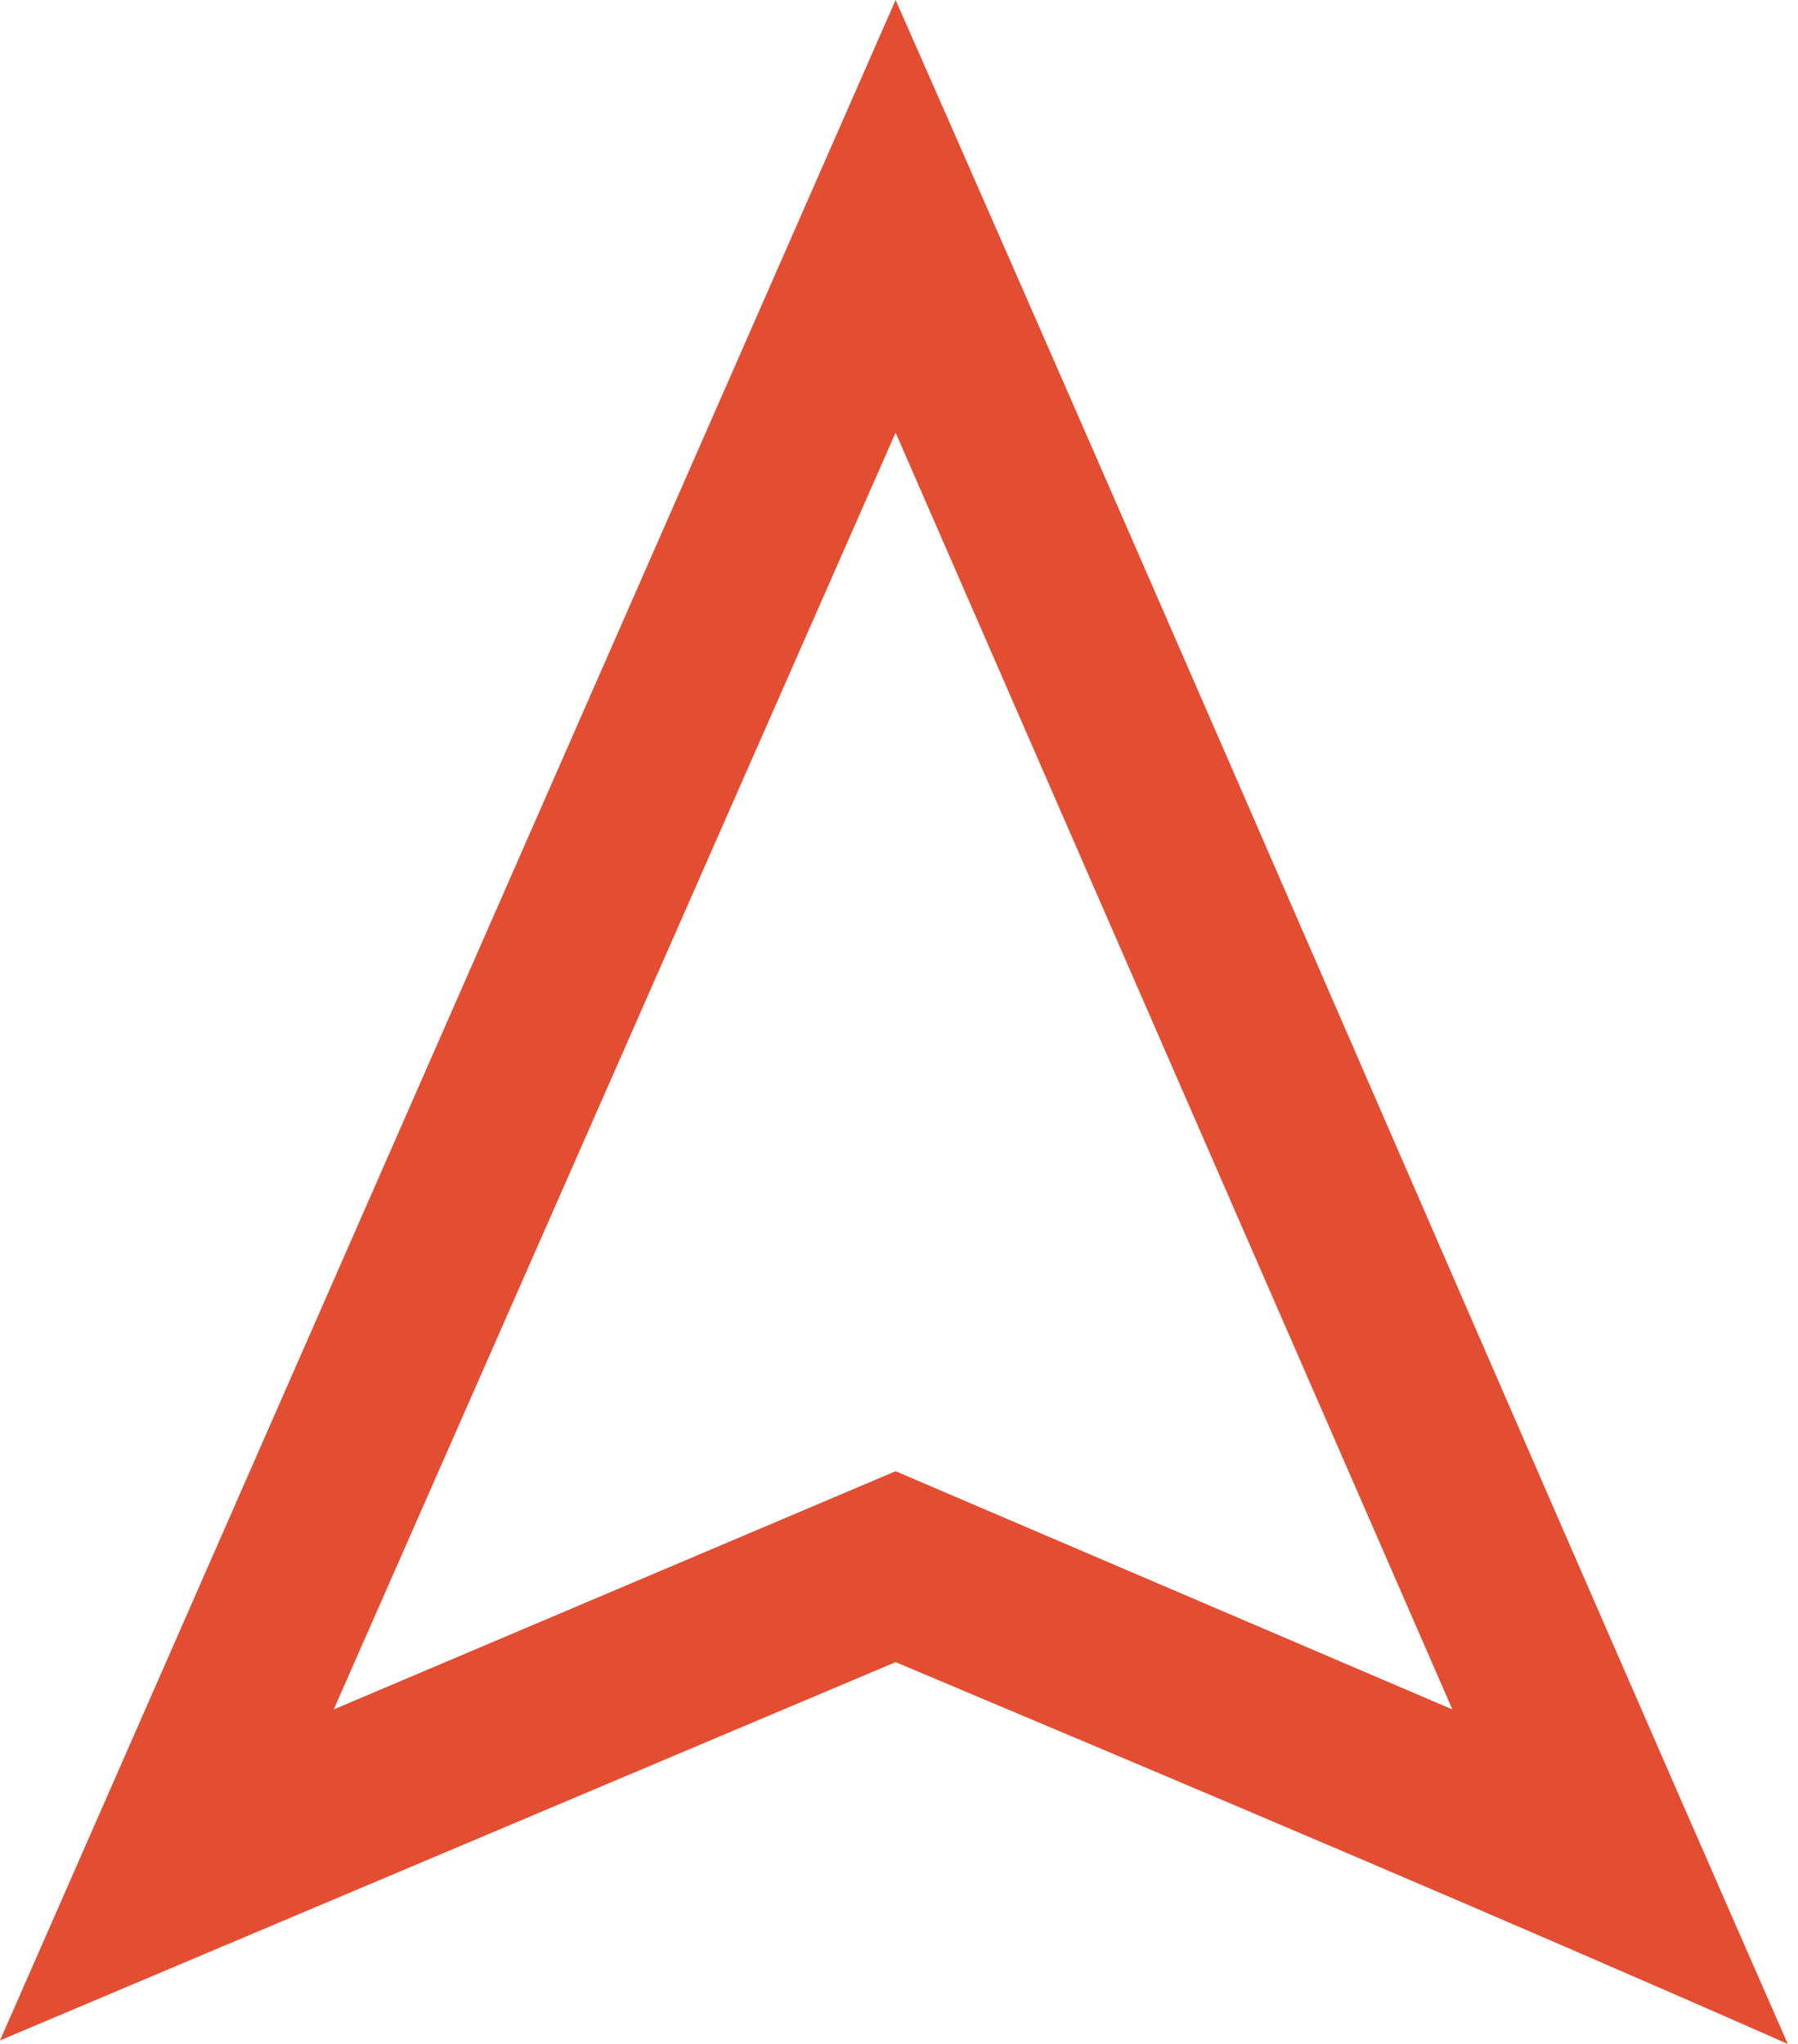 <?xml version="1.0" encoding="UTF-8"?> <svg xmlns="http://www.w3.org/2000/svg" width="44" height="50" viewBox="0 0 44 50" fill="none"><path fill-rule="evenodd" clip-rule="evenodd" d="M21.917 0C29.25 16.624 36.417 33.291 43.75 50C36.458 46.787 29.25 43.745 21.917 40.66L0 49.914L21.917 0ZM21.917 10.583L8.167 41.817L21.917 35.99L35.542 41.817L21.917 10.583Z" fill="#E34D32"></path></svg> 